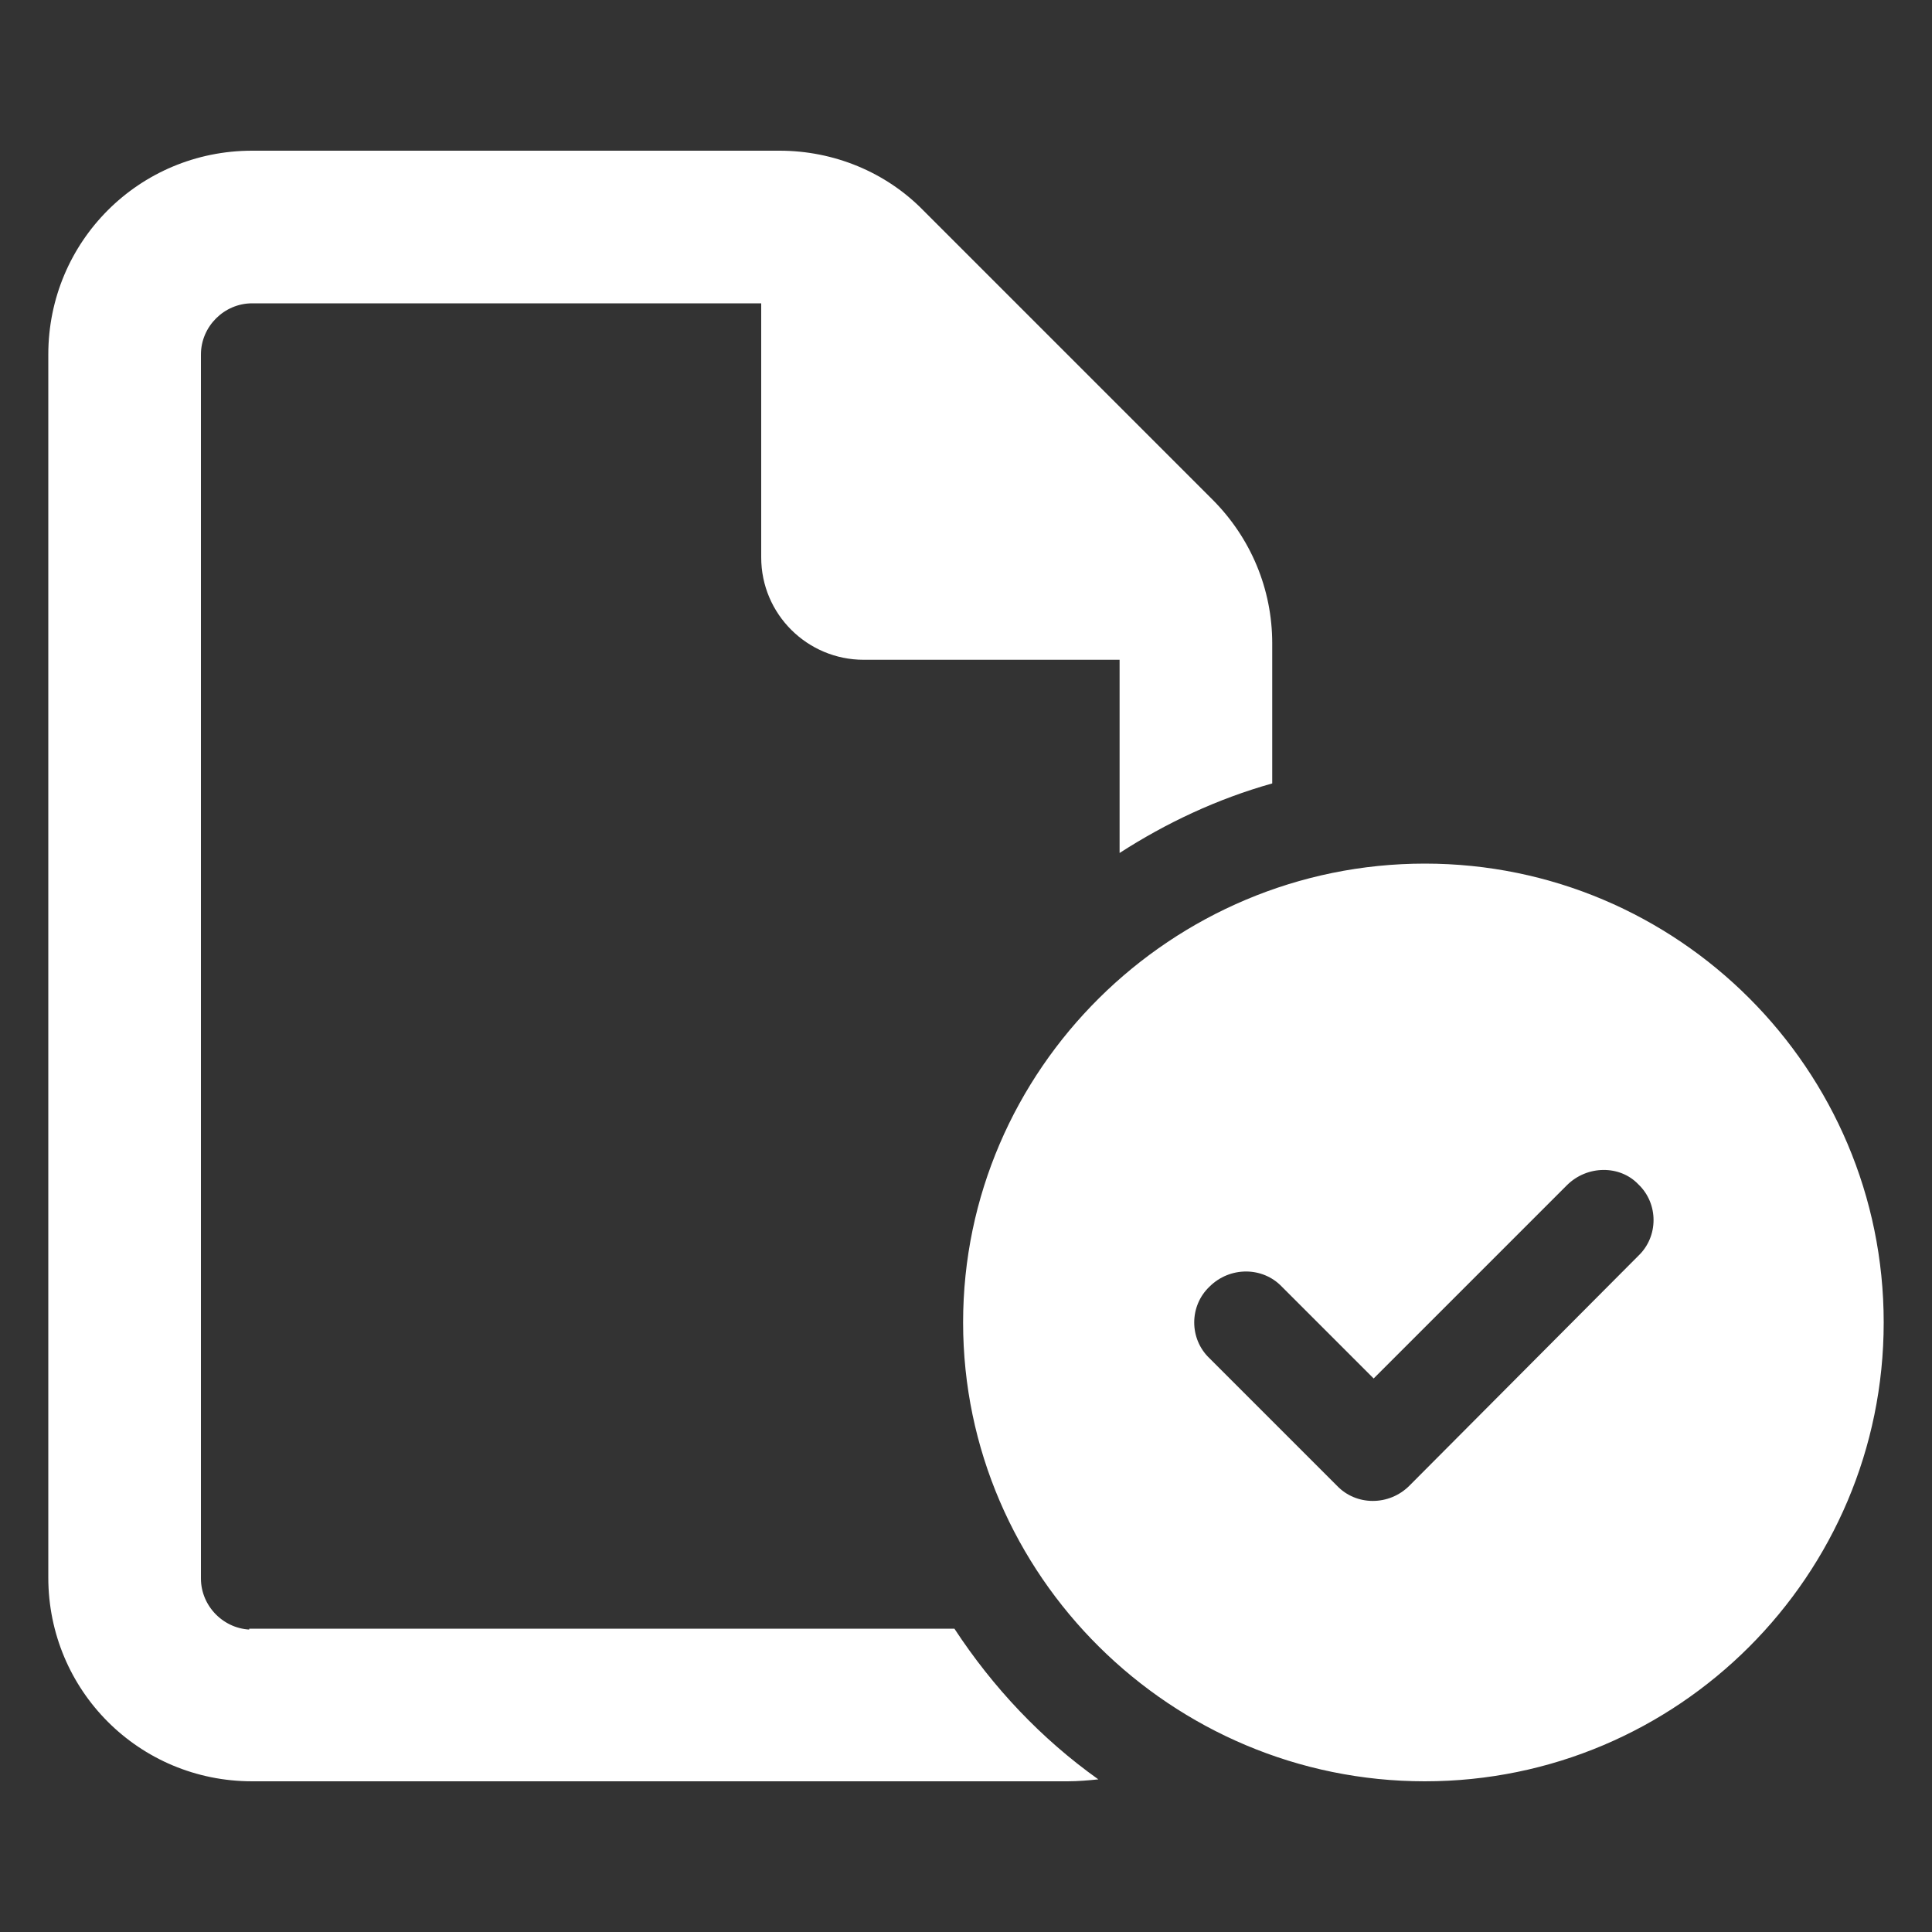 <?xml version="1.0" encoding="utf-8"?>
<!-- Generator: Adobe Illustrator 28.0.0, SVG Export Plug-In . SVG Version: 6.00 Build 0)  -->
<svg version="1.1" id="Layer_1" xmlns="http://www.w3.org/2000/svg" xmlns:xlink="http://www.w3.org/1999/xlink" x="0px" y="0px"
	 viewBox="0 0 200 200" style="enable-background:new 0 0 200 200;" xml:space="preserve">
<rect x="0" y="0" width="200" height="200" fill="#333333" stroke="none"/>
<style type="text/css">
	.st0{enable-background:new    ;}
	.st1{fill:#FFFFFF;}
</style>
<g class="st0">
	<path class="st1" d="M25.8,168.6h73c4,6.1,9,11.4,14.9,15.6c-1,0.1-2.1,0.2-3.2,0.2H26.1C14.4,184.4,5,175,5,163.3V36.7
		C5,25,14.4,15.6,26.1,15.6h54.6c5.6,0,11,2.2,14.9,6.2l29.9,29.9c4,4,6.2,9.3,6.2,14.9v14.5c-5.7,1.6-11,4.1-15.8,7.2v-20H89.4
		c-5.8,0-10.6-4.7-10.6-10.6V31.4H26.1c-2.9,0-5.3,2.4-5.3,5.3v126.7c0,2.9,2.4,5.3,5.3,5.3H25.8z M195,136.9
		c0,26.2-21.3,47.5-47.5,47.5s-47.8-21.3-47.8-47.5s21.6-47.5,47.8-47.5S195,110.7,195,136.9z M162.2,122.7l-20,20l-9.5-9.5
		c-2-2.1-5.4-2.1-7.5,0c-2.1,2-2.1,5.4,0,7.4l13.2,13.2c2,2.1,5.4,2.1,7.5,0l23.7-23.8c2.1-2,2.1-5.4,0-7.4
		C167.7,120.6,164.3,120.6,162.2,122.7z"/>
</g>
</svg>
